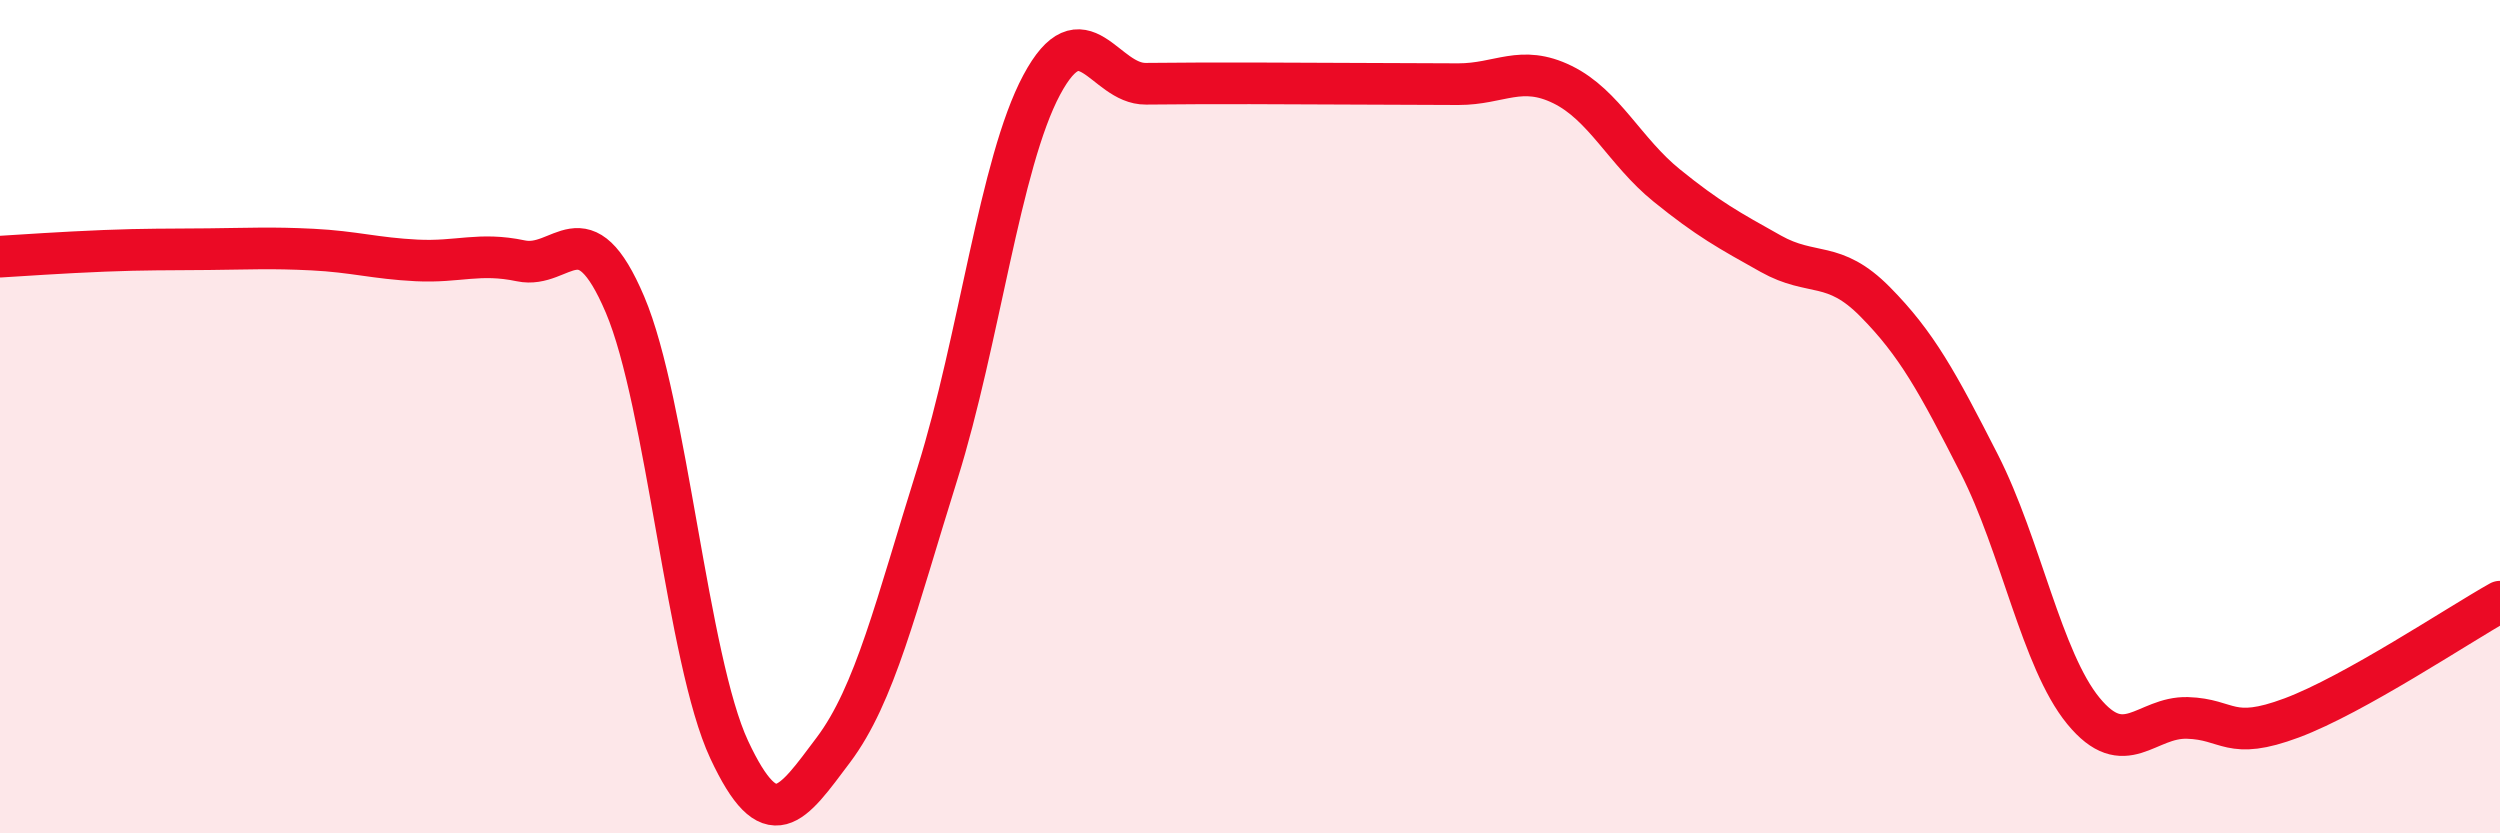 
    <svg width="60" height="20" viewBox="0 0 60 20" xmlns="http://www.w3.org/2000/svg">
      <path
        d="M 0,6.16 C 0.5,6.13 1.5,6.06 2.5,6.02 C 3.5,5.98 4,5.99 5,5.98 C 6,5.97 6.5,5.94 7.5,5.99 C 8.5,6.04 9,6.2 10,6.25 C 11,6.3 11.5,6.05 12.5,6.26 C 13.5,6.47 14,4.96 15,7.31 C 16,9.66 16.5,15.85 17.5,17.99 C 18.5,20.13 19,19.33 20,18 C 21,16.67 21.5,14.55 22.5,11.36 C 23.5,8.17 24,3.91 25,2.04 C 26,0.17 26.5,2.02 27.5,2.01 C 28.5,2 29,2 30,2 C 31,2 31.5,2.01 32.5,2.01 C 33.5,2.01 34,2.02 35,2.02 C 36,2.02 36.5,1.54 37.5,2.03 C 38.5,2.52 39,3.64 40,4.45 C 41,5.26 41.5,5.53 42.5,6.09 C 43.5,6.65 44,6.23 45,7.24 C 46,8.25 46.5,9.17 47.5,11.13 C 48.5,13.09 49,15.84 50,17.06 C 51,18.28 51.5,17.2 52.5,17.23 C 53.5,17.26 53.5,17.79 55,17.23 C 56.5,16.67 59,15 60,14.44L60 20L0 20Z"
        fill="#EB0A25"
        opacity="0.1"
        stroke-linecap="round"
        stroke-linejoin="round"
      />
      <path
        d="M 0,6.16 C 0.5,6.13 1.5,6.06 2.5,6.02 C 3.5,5.98 4,5.99 5,5.98 C 6,5.97 6.5,5.94 7.5,5.99 C 8.5,6.04 9,6.2 10,6.25 C 11,6.3 11.5,6.05 12.5,6.26 C 13.5,6.47 14,4.96 15,7.31 C 16,9.66 16.5,15.85 17.5,17.99 C 18.5,20.13 19,19.33 20,18 C 21,16.67 21.5,14.55 22.5,11.36 C 23.5,8.17 24,3.91 25,2.04 C 26,0.17 26.5,2.02 27.5,2.01 C 28.5,2 29,2 30,2 C 31,2 31.5,2.01 32.5,2.01 C 33.5,2.01 34,2.02 35,2.02 C 36,2.02 36.5,1.54 37.5,2.03 C 38.5,2.52 39,3.64 40,4.45 C 41,5.26 41.5,5.53 42.5,6.09 C 43.5,6.65 44,6.23 45,7.24 C 46,8.25 46.5,9.17 47.5,11.13 C 48.5,13.09 49,15.84 50,17.06 C 51,18.28 51.5,17.2 52.5,17.23 C 53.5,17.26 53.5,17.79 55,17.23 C 56.5,16.67 59,15 60,14.44"
        stroke="#EB0A25"
        stroke-width="1"
        fill="none"
        stroke-linecap="round"
        stroke-linejoin="round"
      />
    </svg>
  